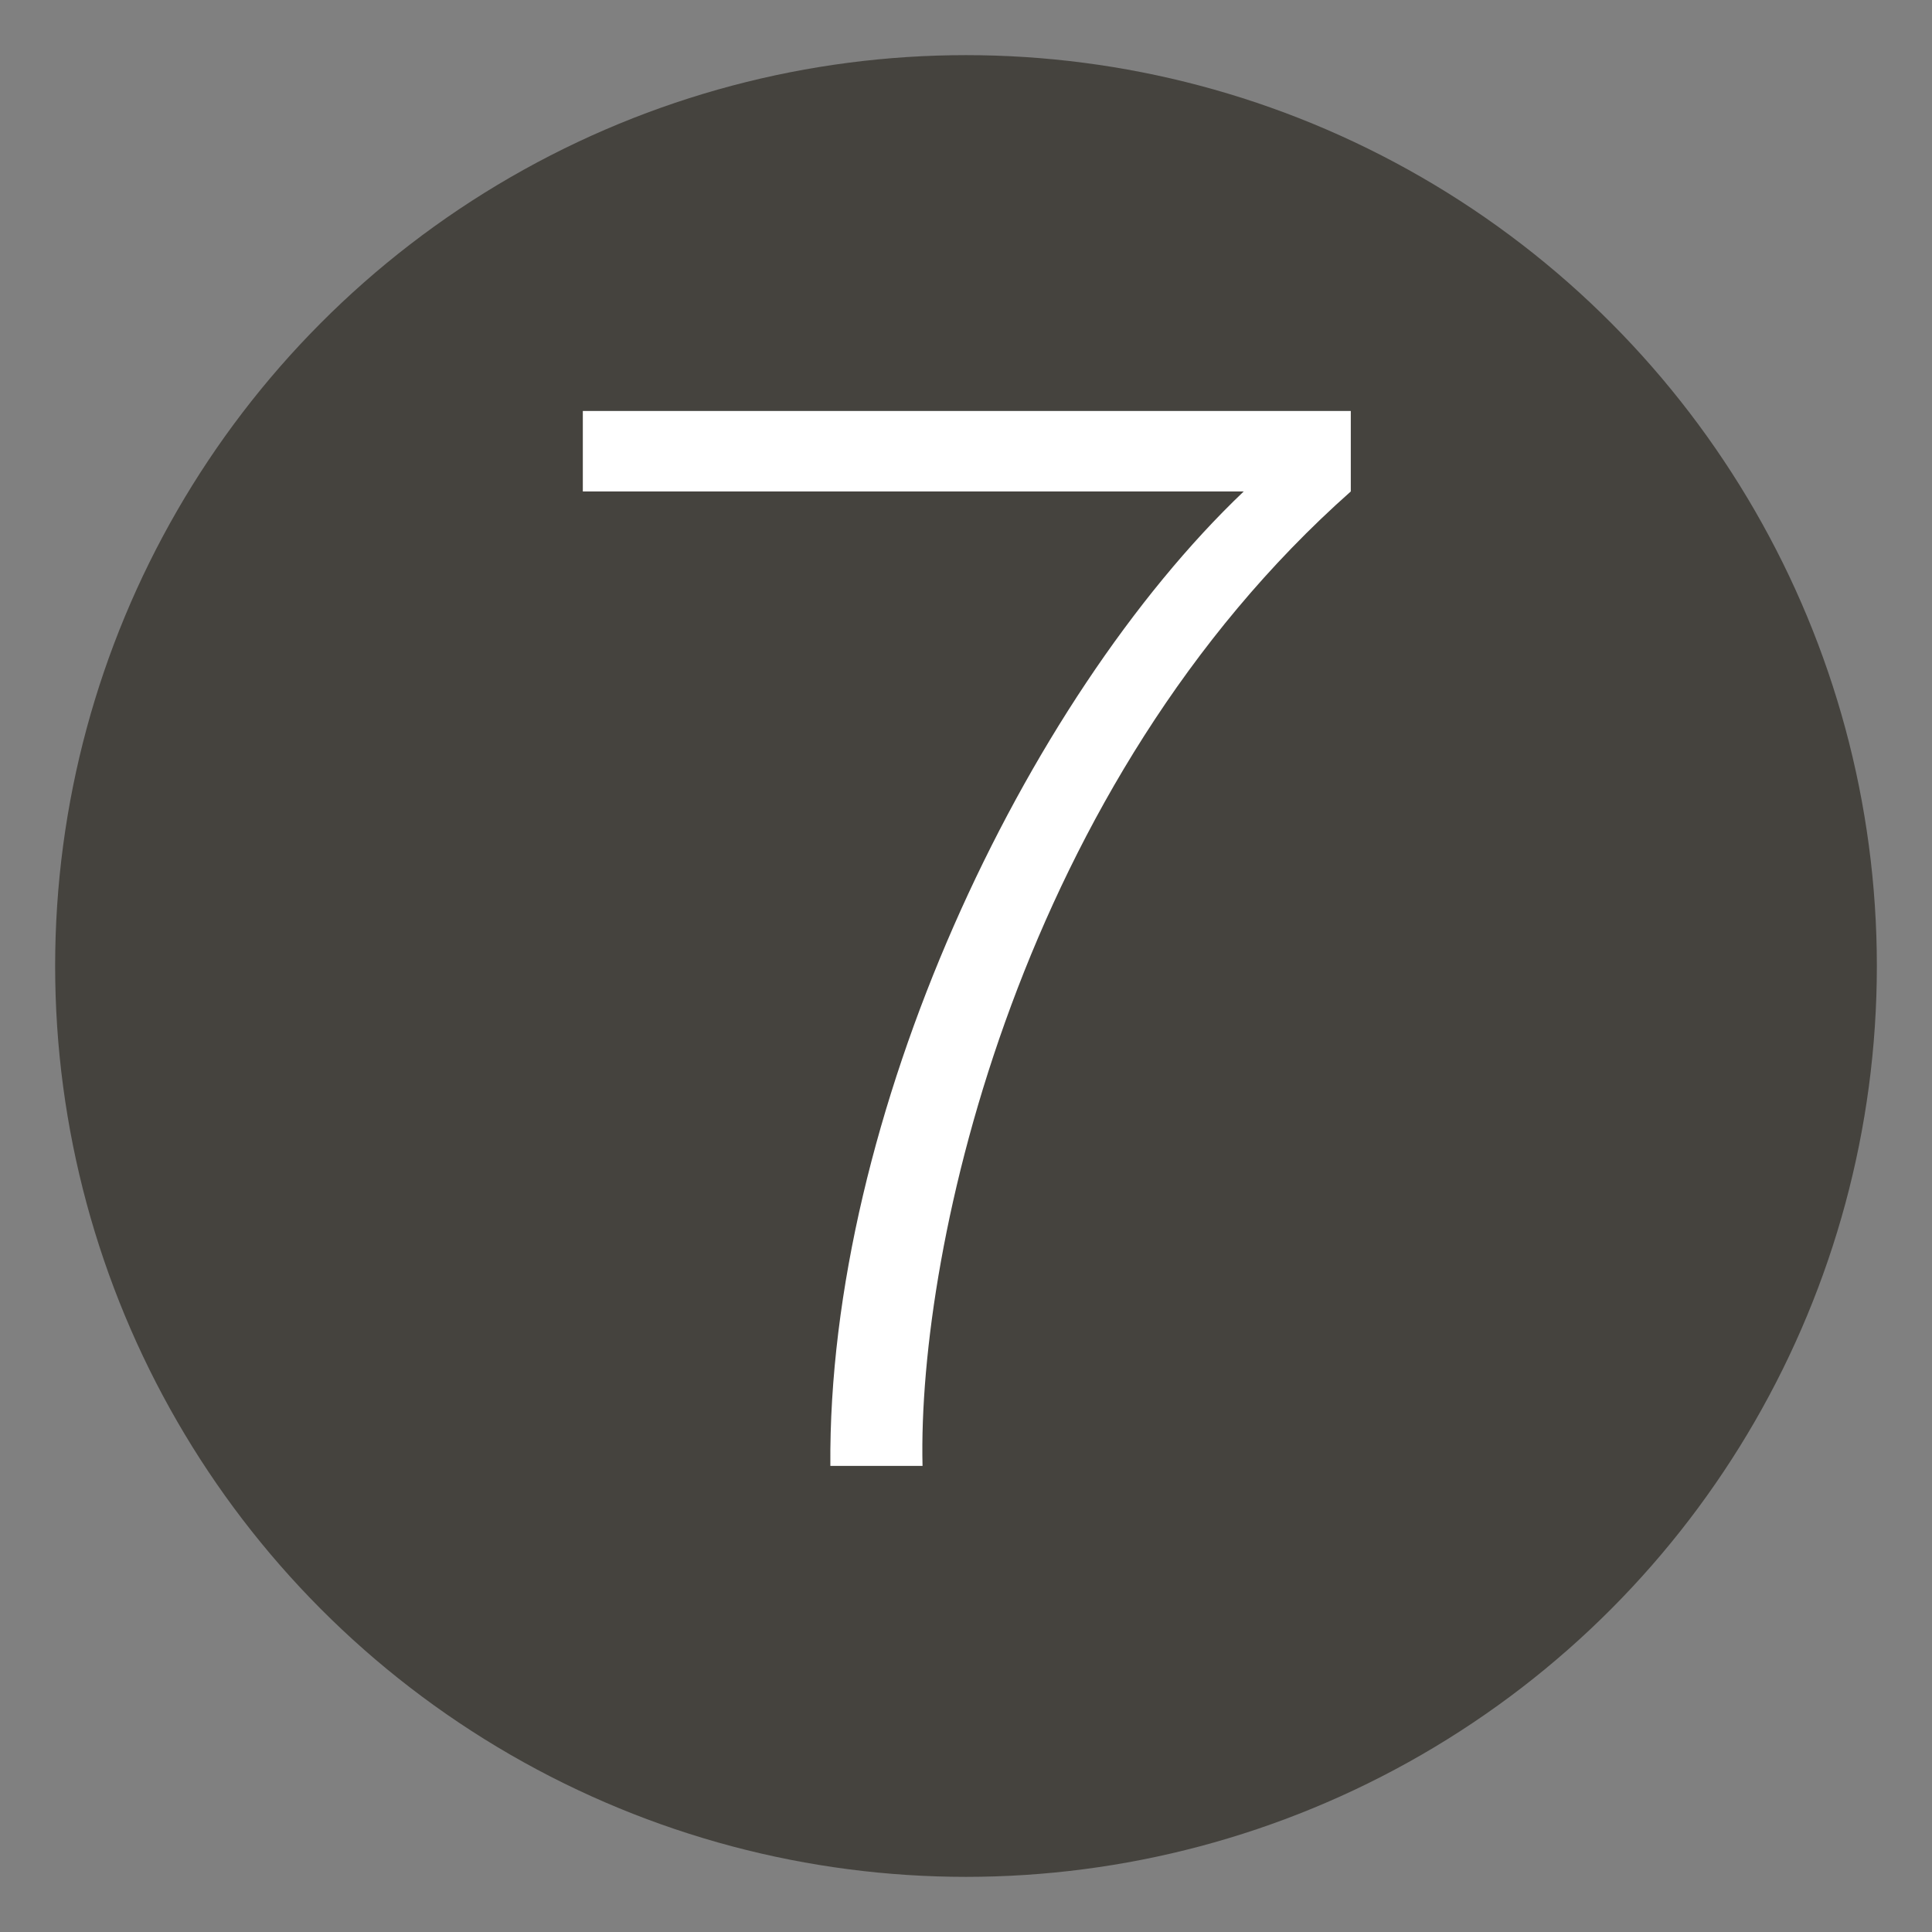 <?xml version="1.0" encoding="utf-8"?>
<!-- Generator: Adobe Illustrator 28.1.0, SVG Export Plug-In . SVG Version: 6.00 Build 0)  -->
<svg version="1.1" xmlns="http://www.w3.org/2000/svg" xmlns:xlink="http://www.w3.org/1999/xlink" x="0px" y="0px" width="48px"
	 height="48px" viewBox="0 0 48 48" enable-background="new 0 0 48 48" xml:space="preserve">
<rect x="0" y="0" width="48" height="48" fill="#808080" stroke="none"/>
<g id="レイヤー_1">
</g>
<g id="レイヤー_2">
	<g>
		<circle fill="#45433E" cx="24" cy="24" r="22.63"/>
	</g>
	<g>
		<path fill="#FFFFFF" d="M33.56,10.21v2c-8.18,7.25-10.77,18.72-10.64,24.21h-2.29c-0.07-8.68,4.82-19.02,10.27-24.21H14.48v-2
			H33.56z"/>
	</g>
</g>
</svg>
